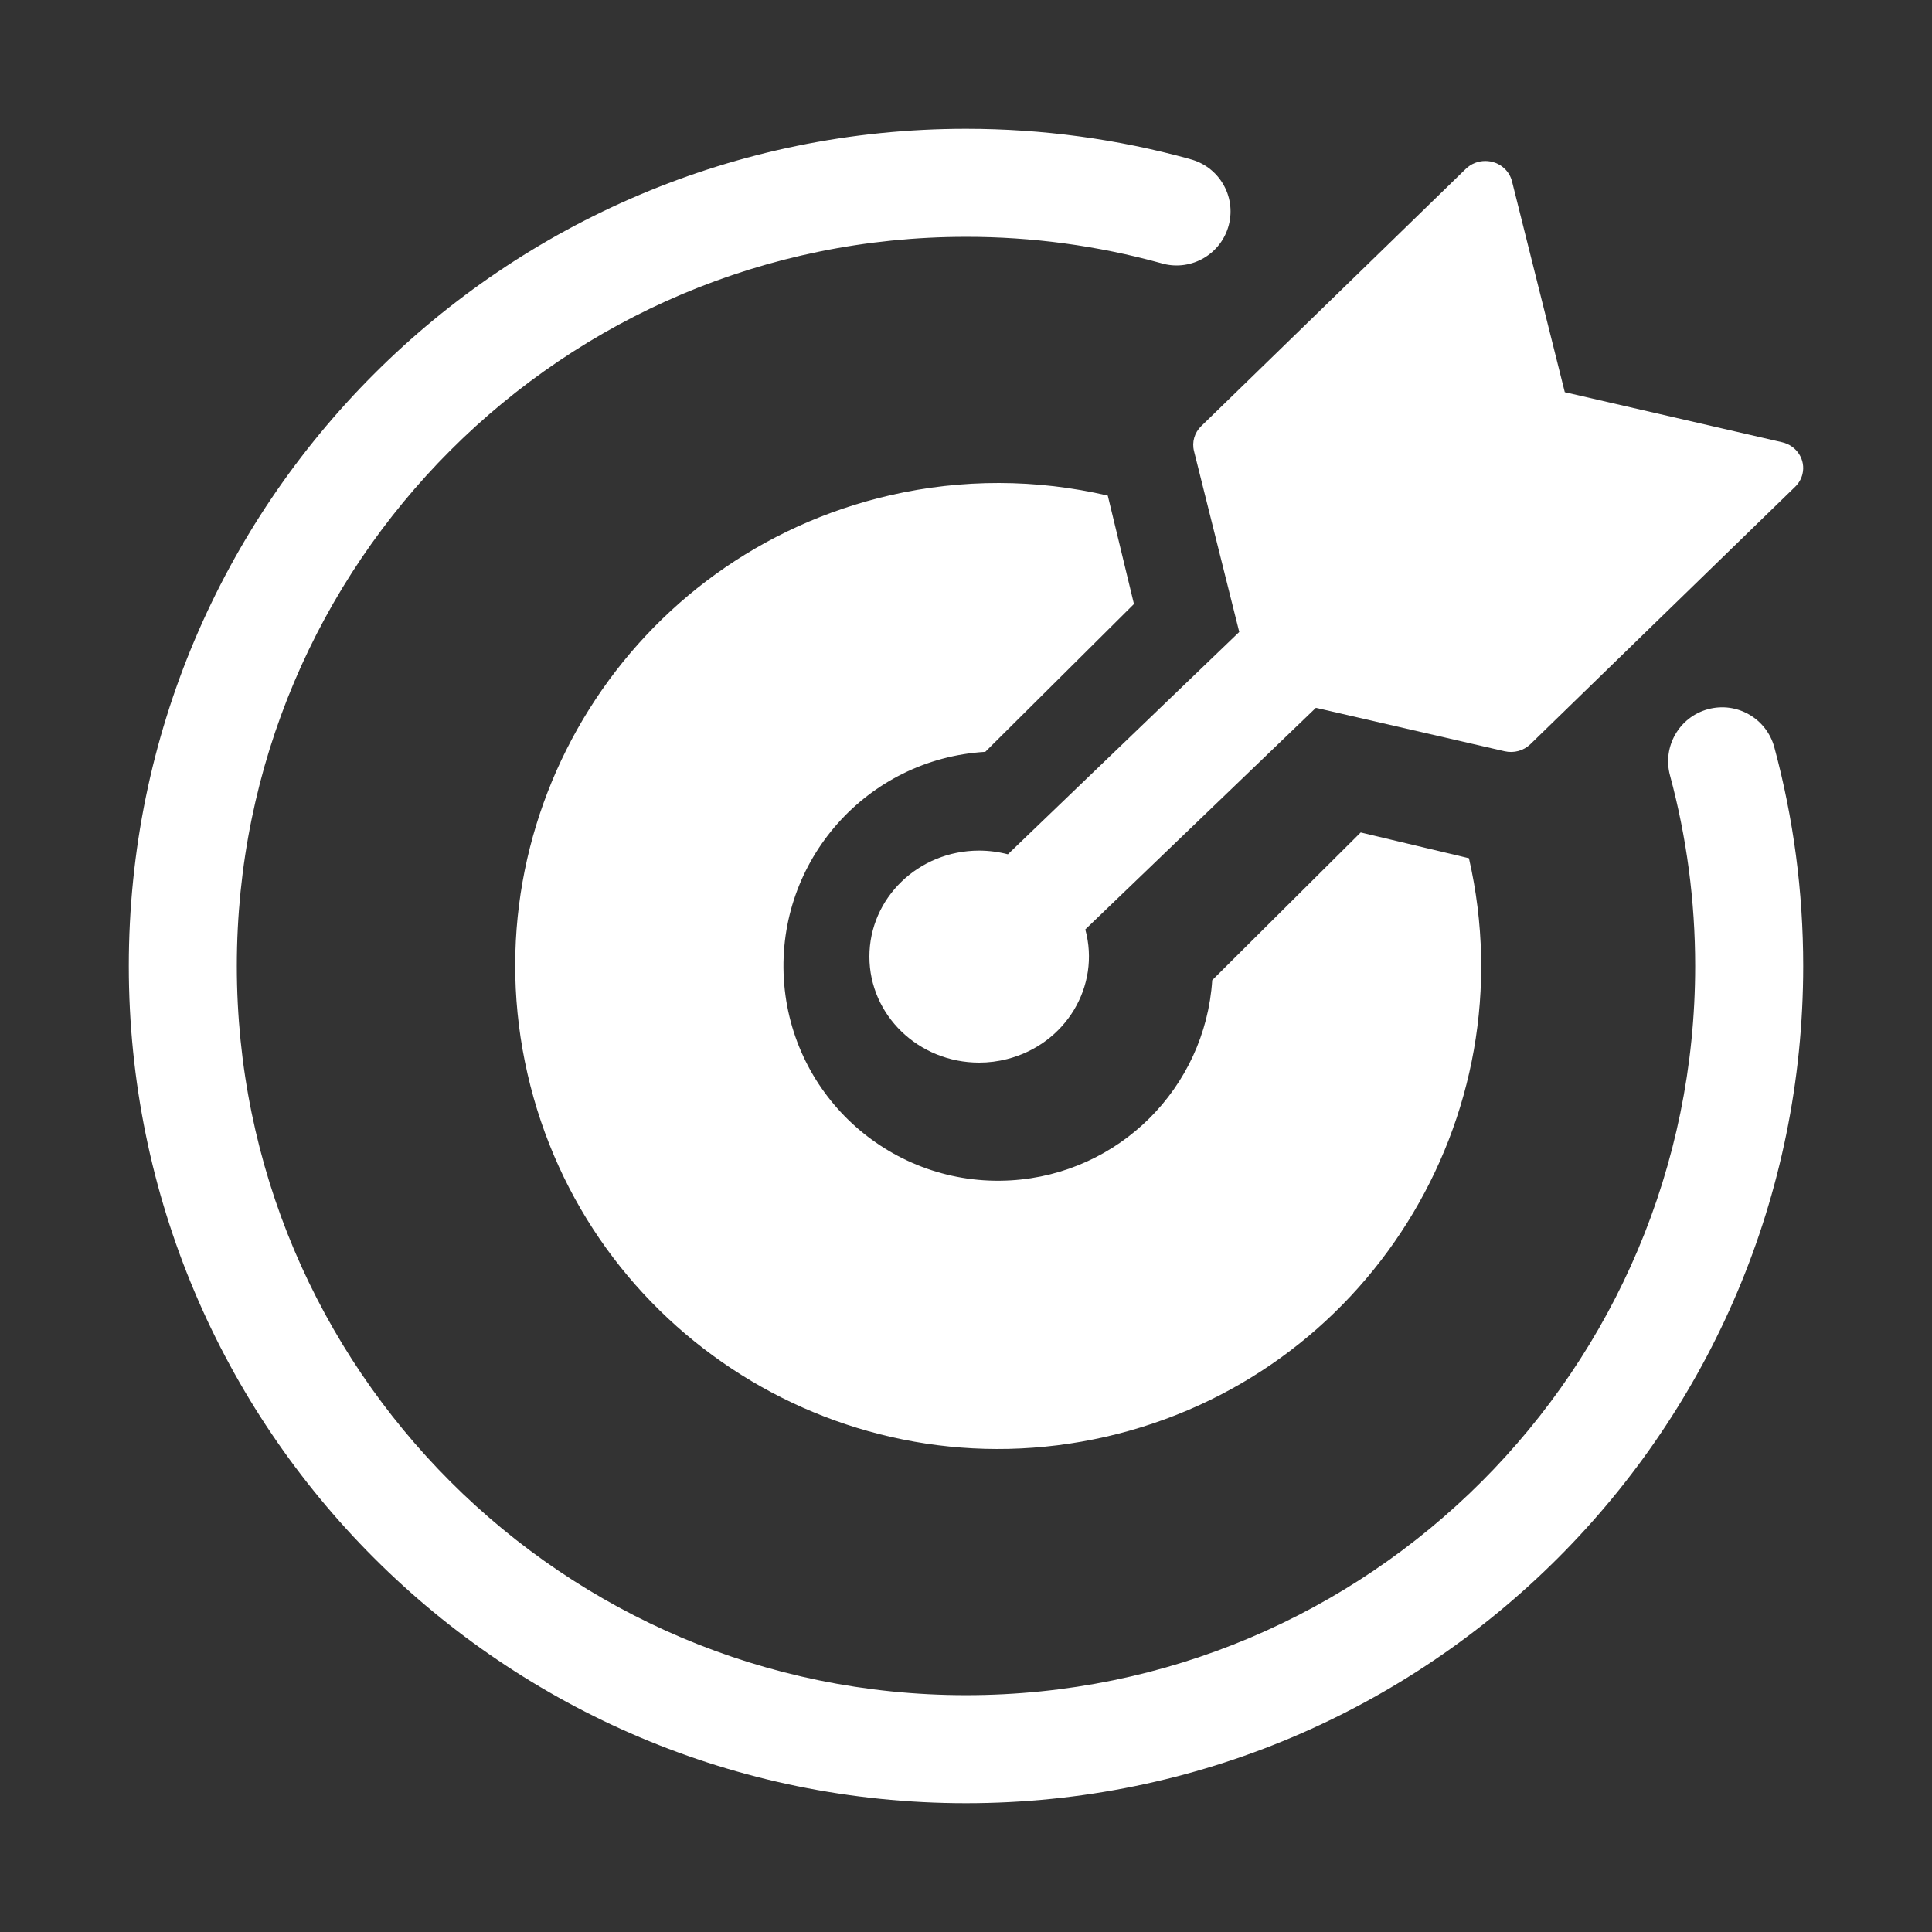 <?xml version="1.0" encoding="UTF-8"?>
<svg width="60px" height="60px" viewBox="0 0 60 60" version="1.1" xmlns="http://www.w3.org/2000/svg" xmlns:xlink="http://www.w3.org/1999/xlink">
    <rect x="0" y="0" width="60" height="60" fill="#333333" stroke="none"/>
    <title>触达率高</title>
    <g id="官网优化" stroke="none" stroke-width="1" fill="none" fill-rule="evenodd">
        <g id="首页" transform="translate(-1680, -1619)" fill="#FFFFFF" fill-rule="nonzero">
            <g id="3" transform="translate(0, 1300)">
                <g id="编组-5" transform="translate(1680, 318.5)">
                    <path d="M37.649,30.938 L42.258,26.353 L45.619,27.153 L45.619,27.153 C47.466,35.228 42.418,43.272 34.345,45.119 C26.271,46.966 18.228,41.918 16.381,33.843 C14.534,25.769 19.582,17.725 27.655,15.878 C29.876,15.37 32.184,15.374 34.403,15.891 L35.216,19.258 L30.599,23.849 L30.599,23.849 C26.924,24.068 24.124,27.225 24.343,30.9 C24.563,34.575 27.719,37.376 31.394,37.157 C34.748,36.956 37.428,34.291 37.647,30.938 L37.649,30.938 Z M36.955,5.441 L36.955,5.441 C37.852,5.671 38.393,6.585 38.163,7.482 C37.933,8.38 37.019,8.921 36.122,8.691 C36.101,8.685 36.08,8.68 36.059,8.673 L36.059,8.673 C34.085,8.128 32.047,7.853 30,7.855 C17.493,7.855 7.355,17.993 7.355,30.5 C7.355,43.007 17.493,53.145 30,53.145 C42.507,53.145 52.645,43.007 52.645,30.5 C52.645,28.479 52.38,26.494 51.863,24.58 L51.863,24.58 C51.622,23.686 52.152,22.765 53.046,22.524 C53.941,22.283 54.861,22.812 55.103,23.706 C55.696,25.904 56,28.182 56,30.5 C56,44.859 44.359,56.5 30,56.5 C15.641,56.5 4,44.859 4,30.5 C4,16.141 15.641,4.5 30,4.5 C32.374,4.5 34.707,4.819 36.955,5.439 L36.955,5.441 Z" id="形状"></path>
                    <path d="M31.301,27.031 L38.486,20.126 L37.081,14.509 L37.081,14.509 C37.011,14.231 37.095,13.938 37.304,13.735 L45.524,5.742 L45.524,5.742 C45.857,5.42 46.396,5.419 46.729,5.74 C46.84,5.847 46.919,5.982 46.956,6.129 L48.596,12.68 L55.343,14.234 L55.343,14.234 C55.801,14.338 56.085,14.781 55.977,15.224 C55.941,15.371 55.863,15.507 55.752,15.615 L47.528,23.611 L47.528,23.611 C47.319,23.814 47.016,23.898 46.727,23.831 L40.866,22.482 L33.705,29.364 L33.705,29.364 C34.185,31.124 33.097,32.928 31.274,33.391 C30.992,33.463 30.702,33.5 30.41,33.5 L30.41,33.5 C28.528,33.501 27.001,32.029 27,30.21 C26.999,28.392 28.523,26.917 30.405,26.916 C30.708,26.916 31.009,26.955 31.301,27.031 L31.301,27.031 Z" id="路径"></path>
                </g>
            </g>
        </g>
    </g>
</svg>